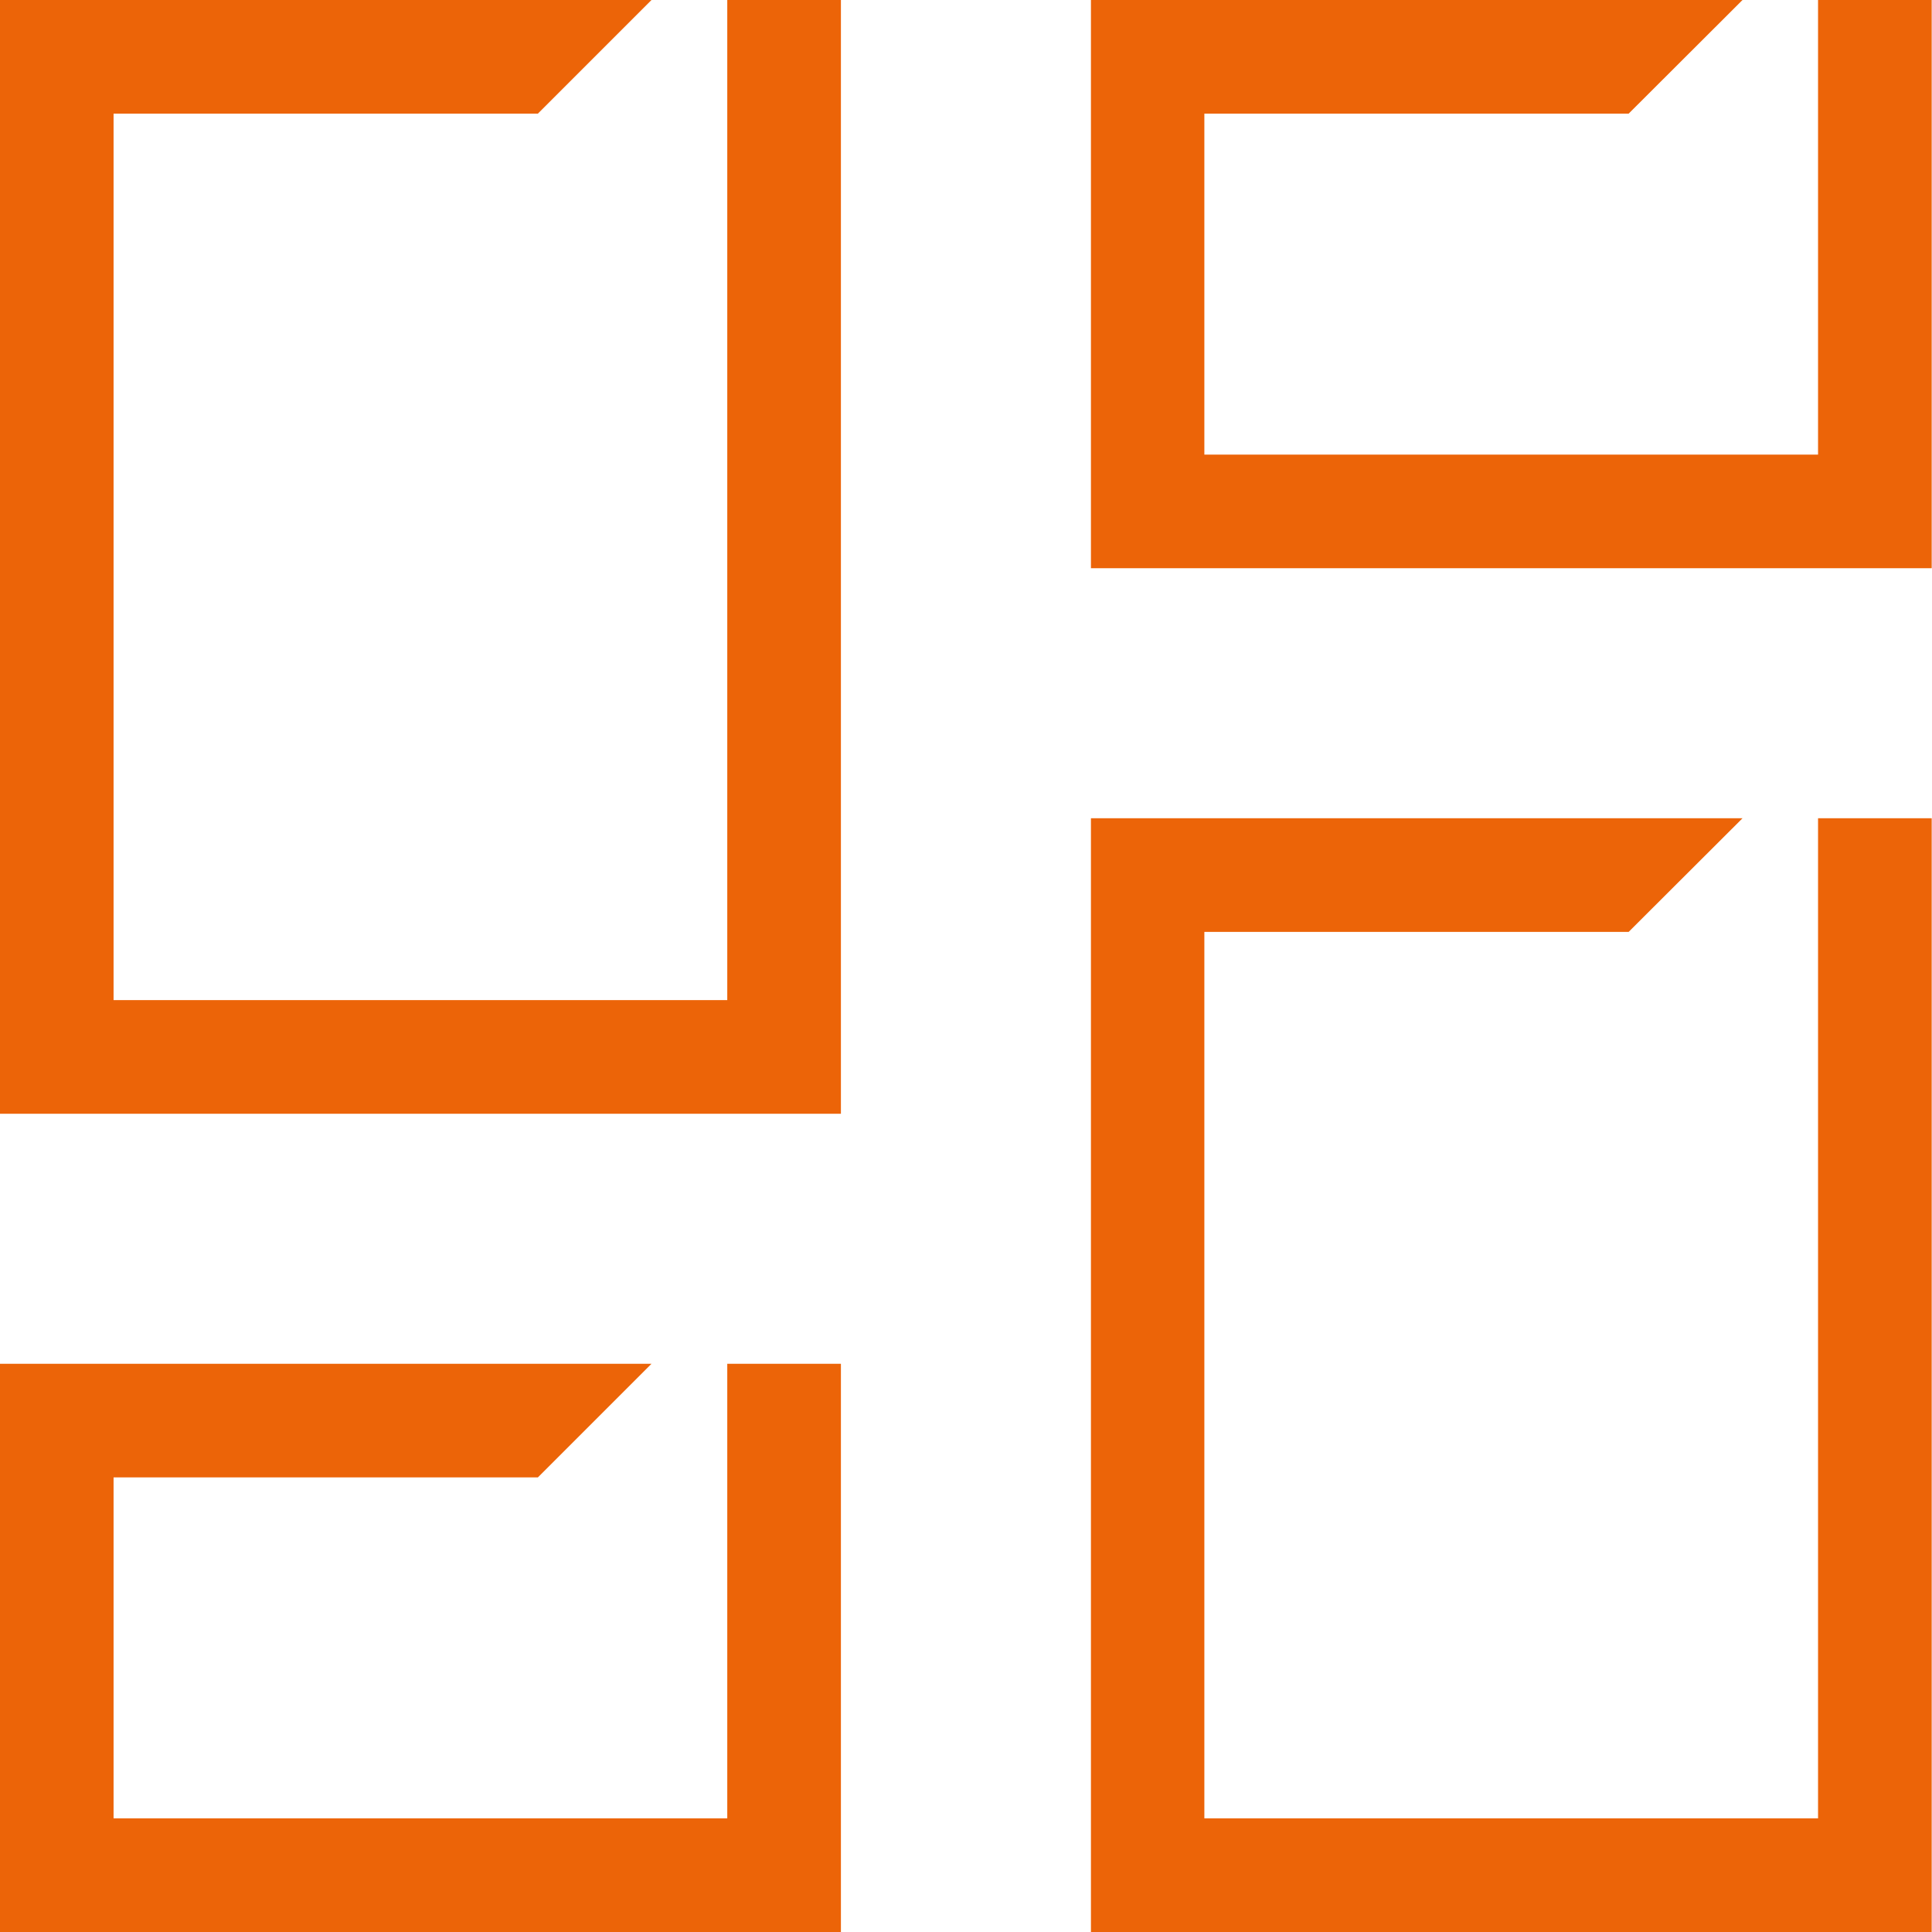 <svg xmlns="http://www.w3.org/2000/svg" width="51" height="51.002" viewBox="0 0 51 51.002">
  <path id="View_all_of_their_benefits" data-name="View all of their benefits" d="M19531-14856h-22.2v-29.4h17.2l-3.006,3h-11.2v23.4h16.2v-26.4h3v29.4Zm-51,0v-15h17.2l-3,3H19483v9h16.2v-12l3,0v15Zm0-21.6v-29.4h17.2l-3,3H19483v23.4h16.2v-26.4h3v29.4Zm51-14.4h-22.2v-15h17.2l-3.006,3h-11.2v9h16.2v-12h3v15Z" transform="translate(-19480.002 14907)" fill="#ec6408"/>
</svg>
